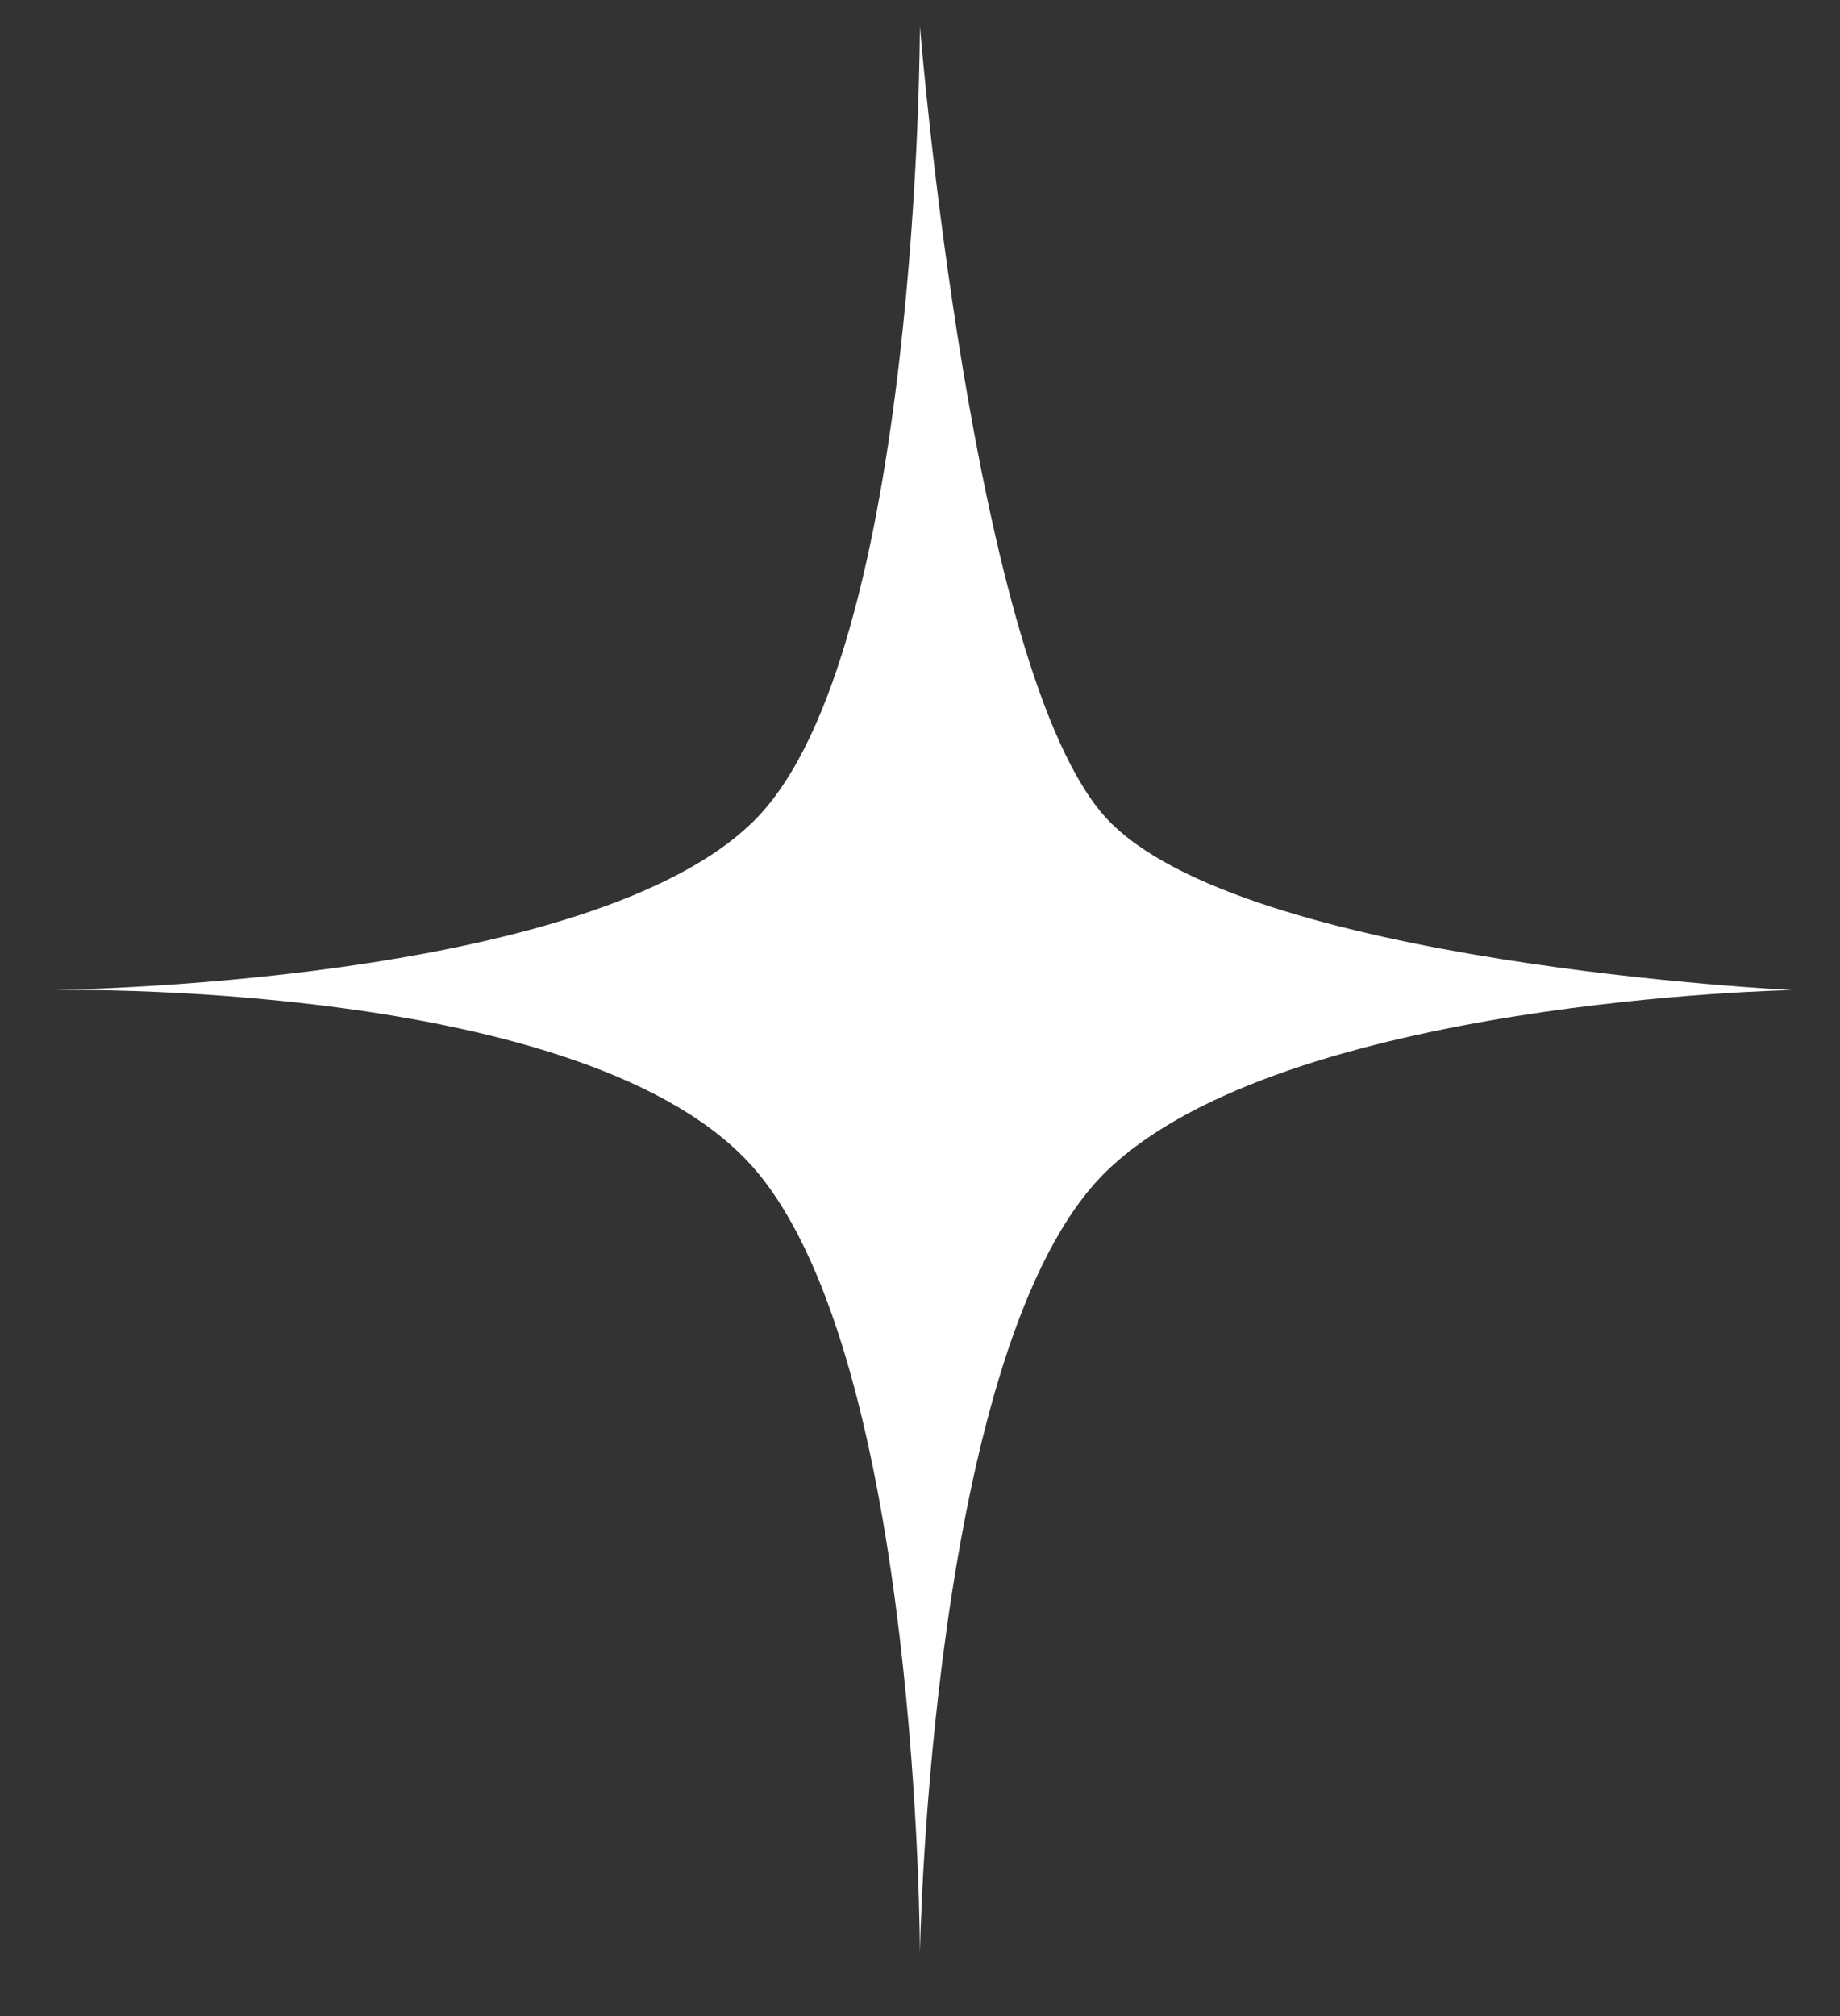 <?xml version="1.0" encoding="UTF-8"?> <svg xmlns="http://www.w3.org/2000/svg" width="21" height="23" viewBox="0 0 21 23" fill="none"><rect x="0" y="0" width="21" height="23" fill="#333333" stroke="none"/> <path d="M10.499 0.295C10.499 0.295 11.09 7.682 12.632 9.34C14.175 10.998 20.452 11.295 20.452 11.295C20.452 11.295 14.654 11.403 12.632 13.358C10.611 15.313 10.499 22.295 10.499 22.295C10.499 22.295 10.499 15.563 8.629 13.356C6.76 11.149 0.547 11.295 0.547 11.295C0.547 11.295 6.76 11.25 8.629 9.34C10.499 7.43 10.499 0.295 10.499 0.295Z" fill="white"></path> </svg> 